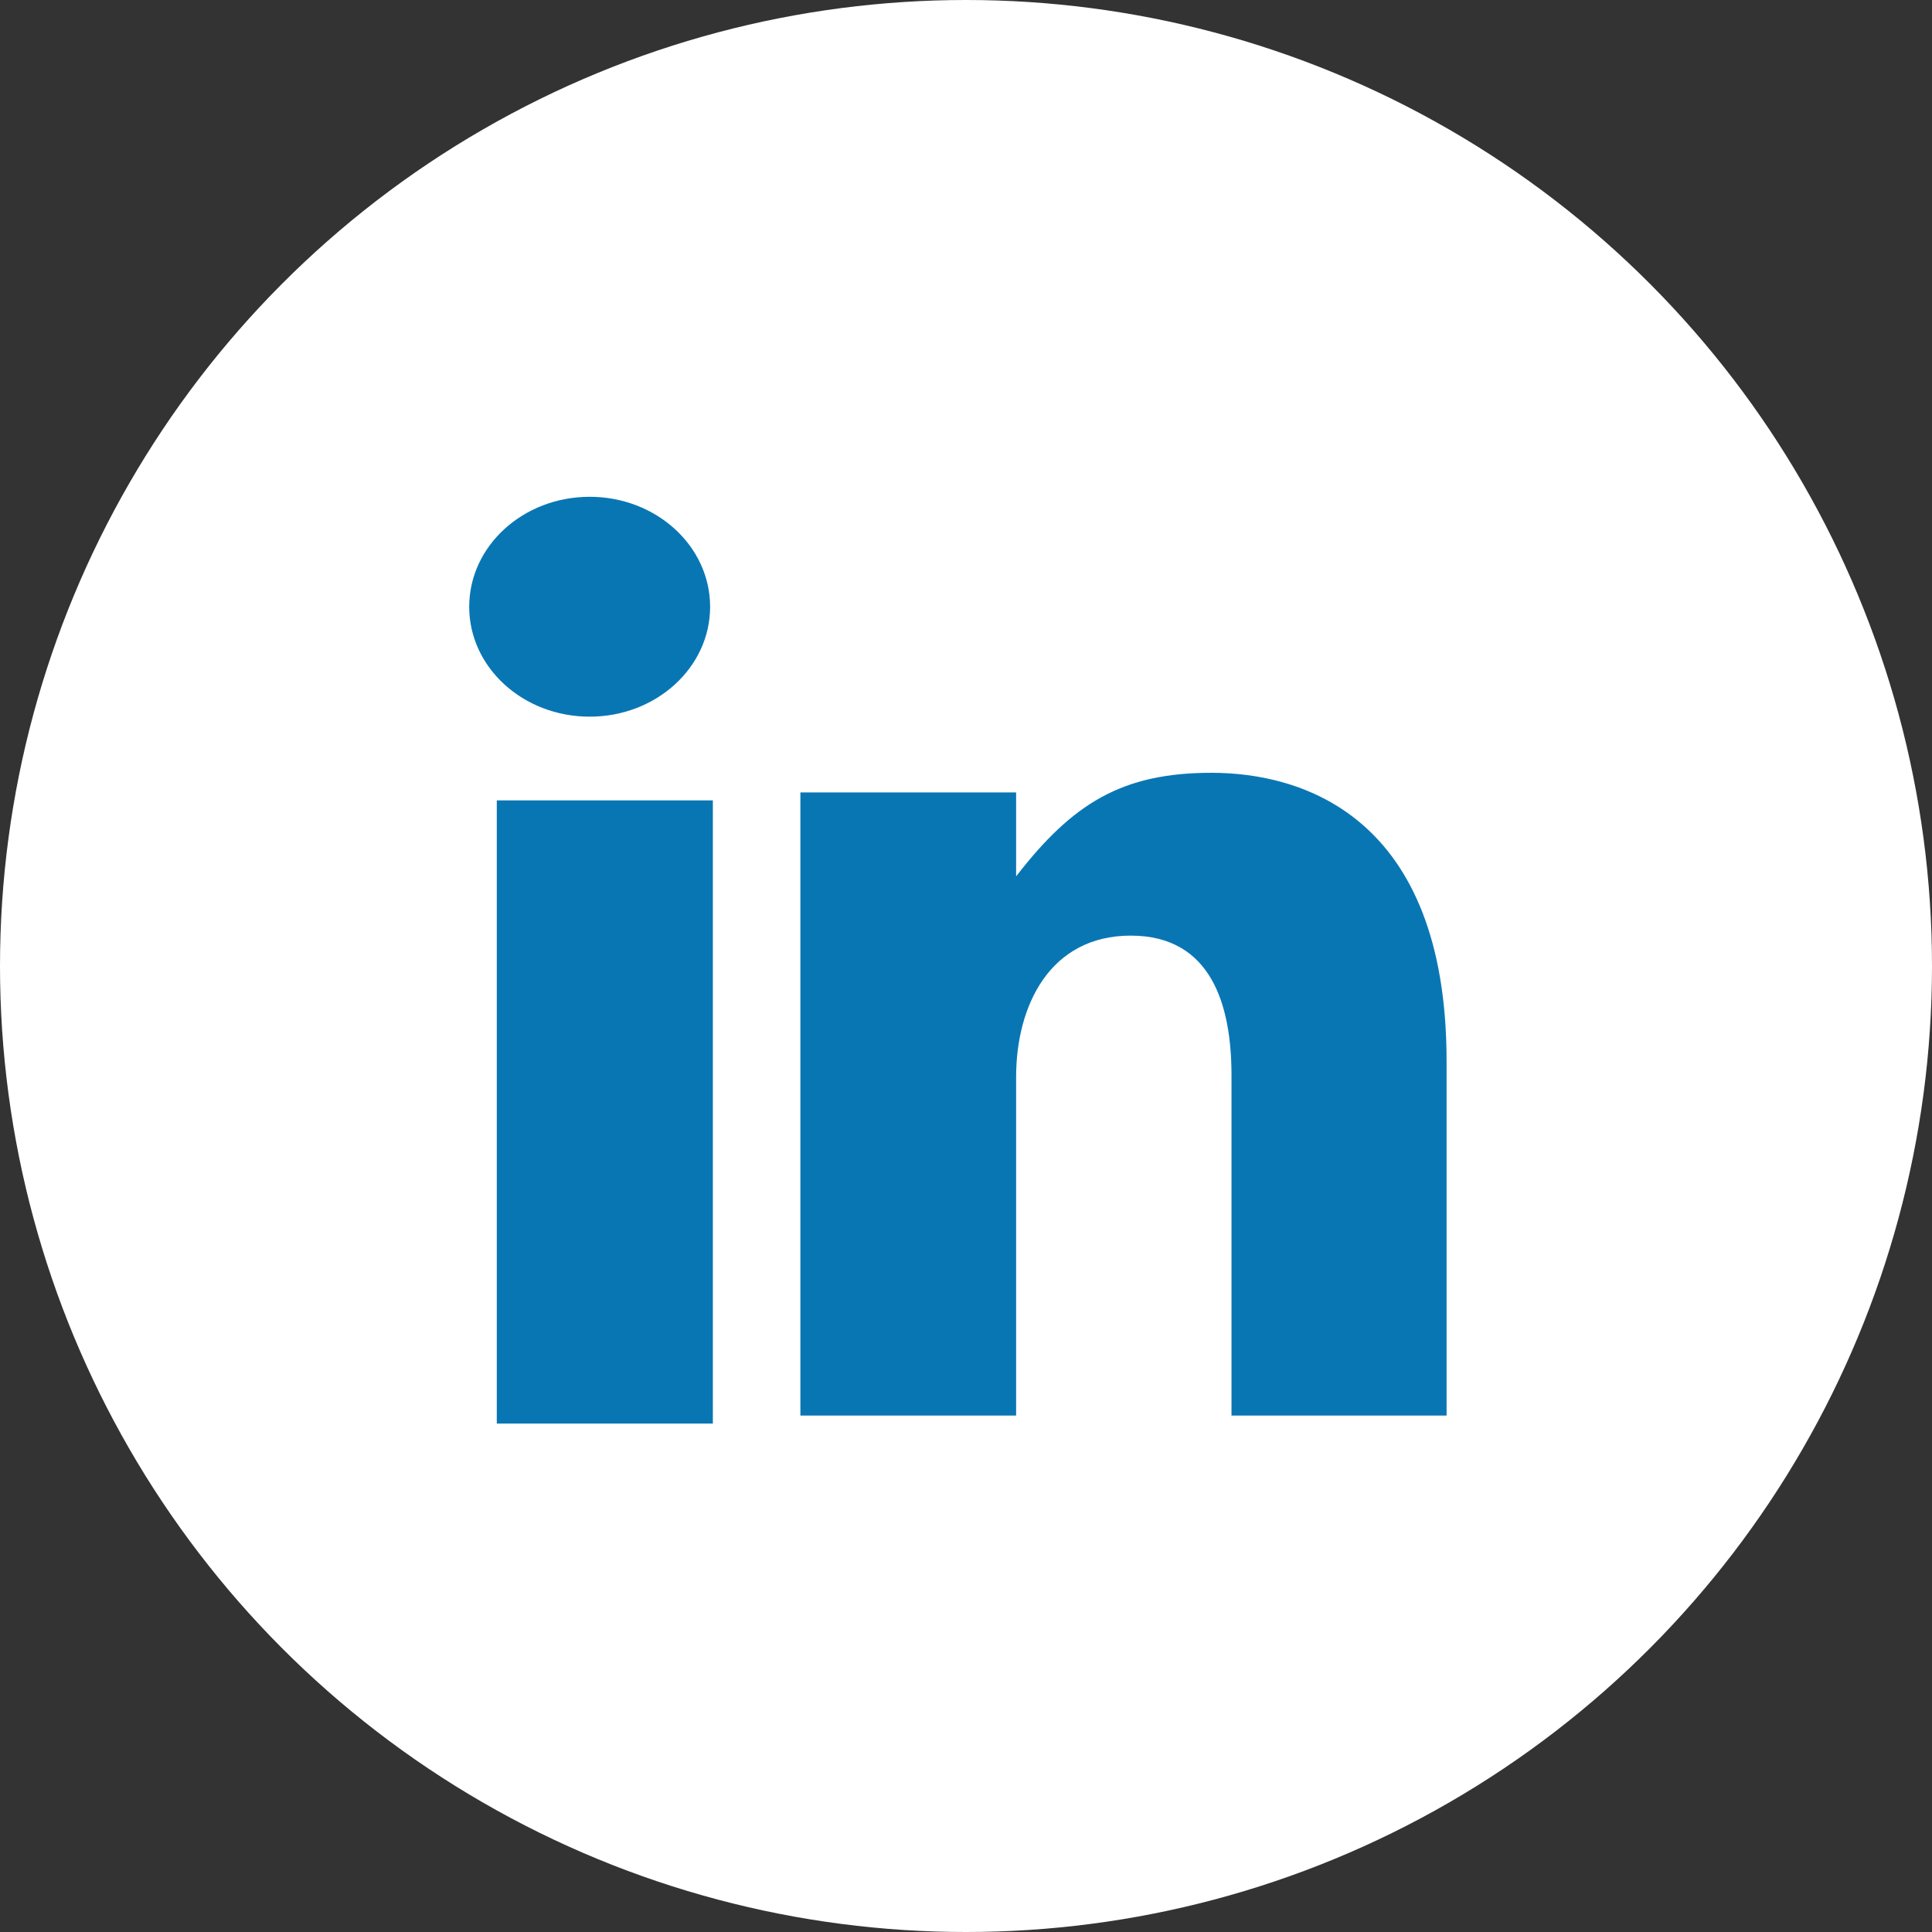 <svg xmlns="http://www.w3.org/2000/svg" width="36" height="36" viewBox="0 0 36 36"><rect x="0" y="0" width="36" height="36" fill="#333333" stroke="none"/><g fill="none" fill-rule="evenodd"><circle cx="18" cy="18" r="18" fill="#FFF"/><path fill="#0976B4" d="M10.988,13.354 C12.227,13.354 13.232,12.438 13.232,11.307 C13.232,10.174 12.227,9.257 10.988,9.257 C9.747,9.257 8.743,10.174 8.743,11.307 C8.743,12.438 9.747,13.354 10.988,13.354"/><polygon fill="#0976B4" points="9.257 26.526 13.283 26.526 13.283 14.914 9.257 14.914"/><path fill="#0976B4" d="M18.934,20.068 C18.934,18.736 19.564,17.434 21.07,17.434 C22.576,17.434 22.947,18.736 22.947,20.036 L22.947,26.377 L26.955,26.377 L26.955,19.777 C26.955,15.191 24.244,14.4 22.576,14.4 C20.91,14.4 19.991,14.964 18.934,16.329 L18.934,14.766 L14.914,14.766 L14.914,26.377 L18.934,26.377 L18.934,20.068 Z"/></g></svg>